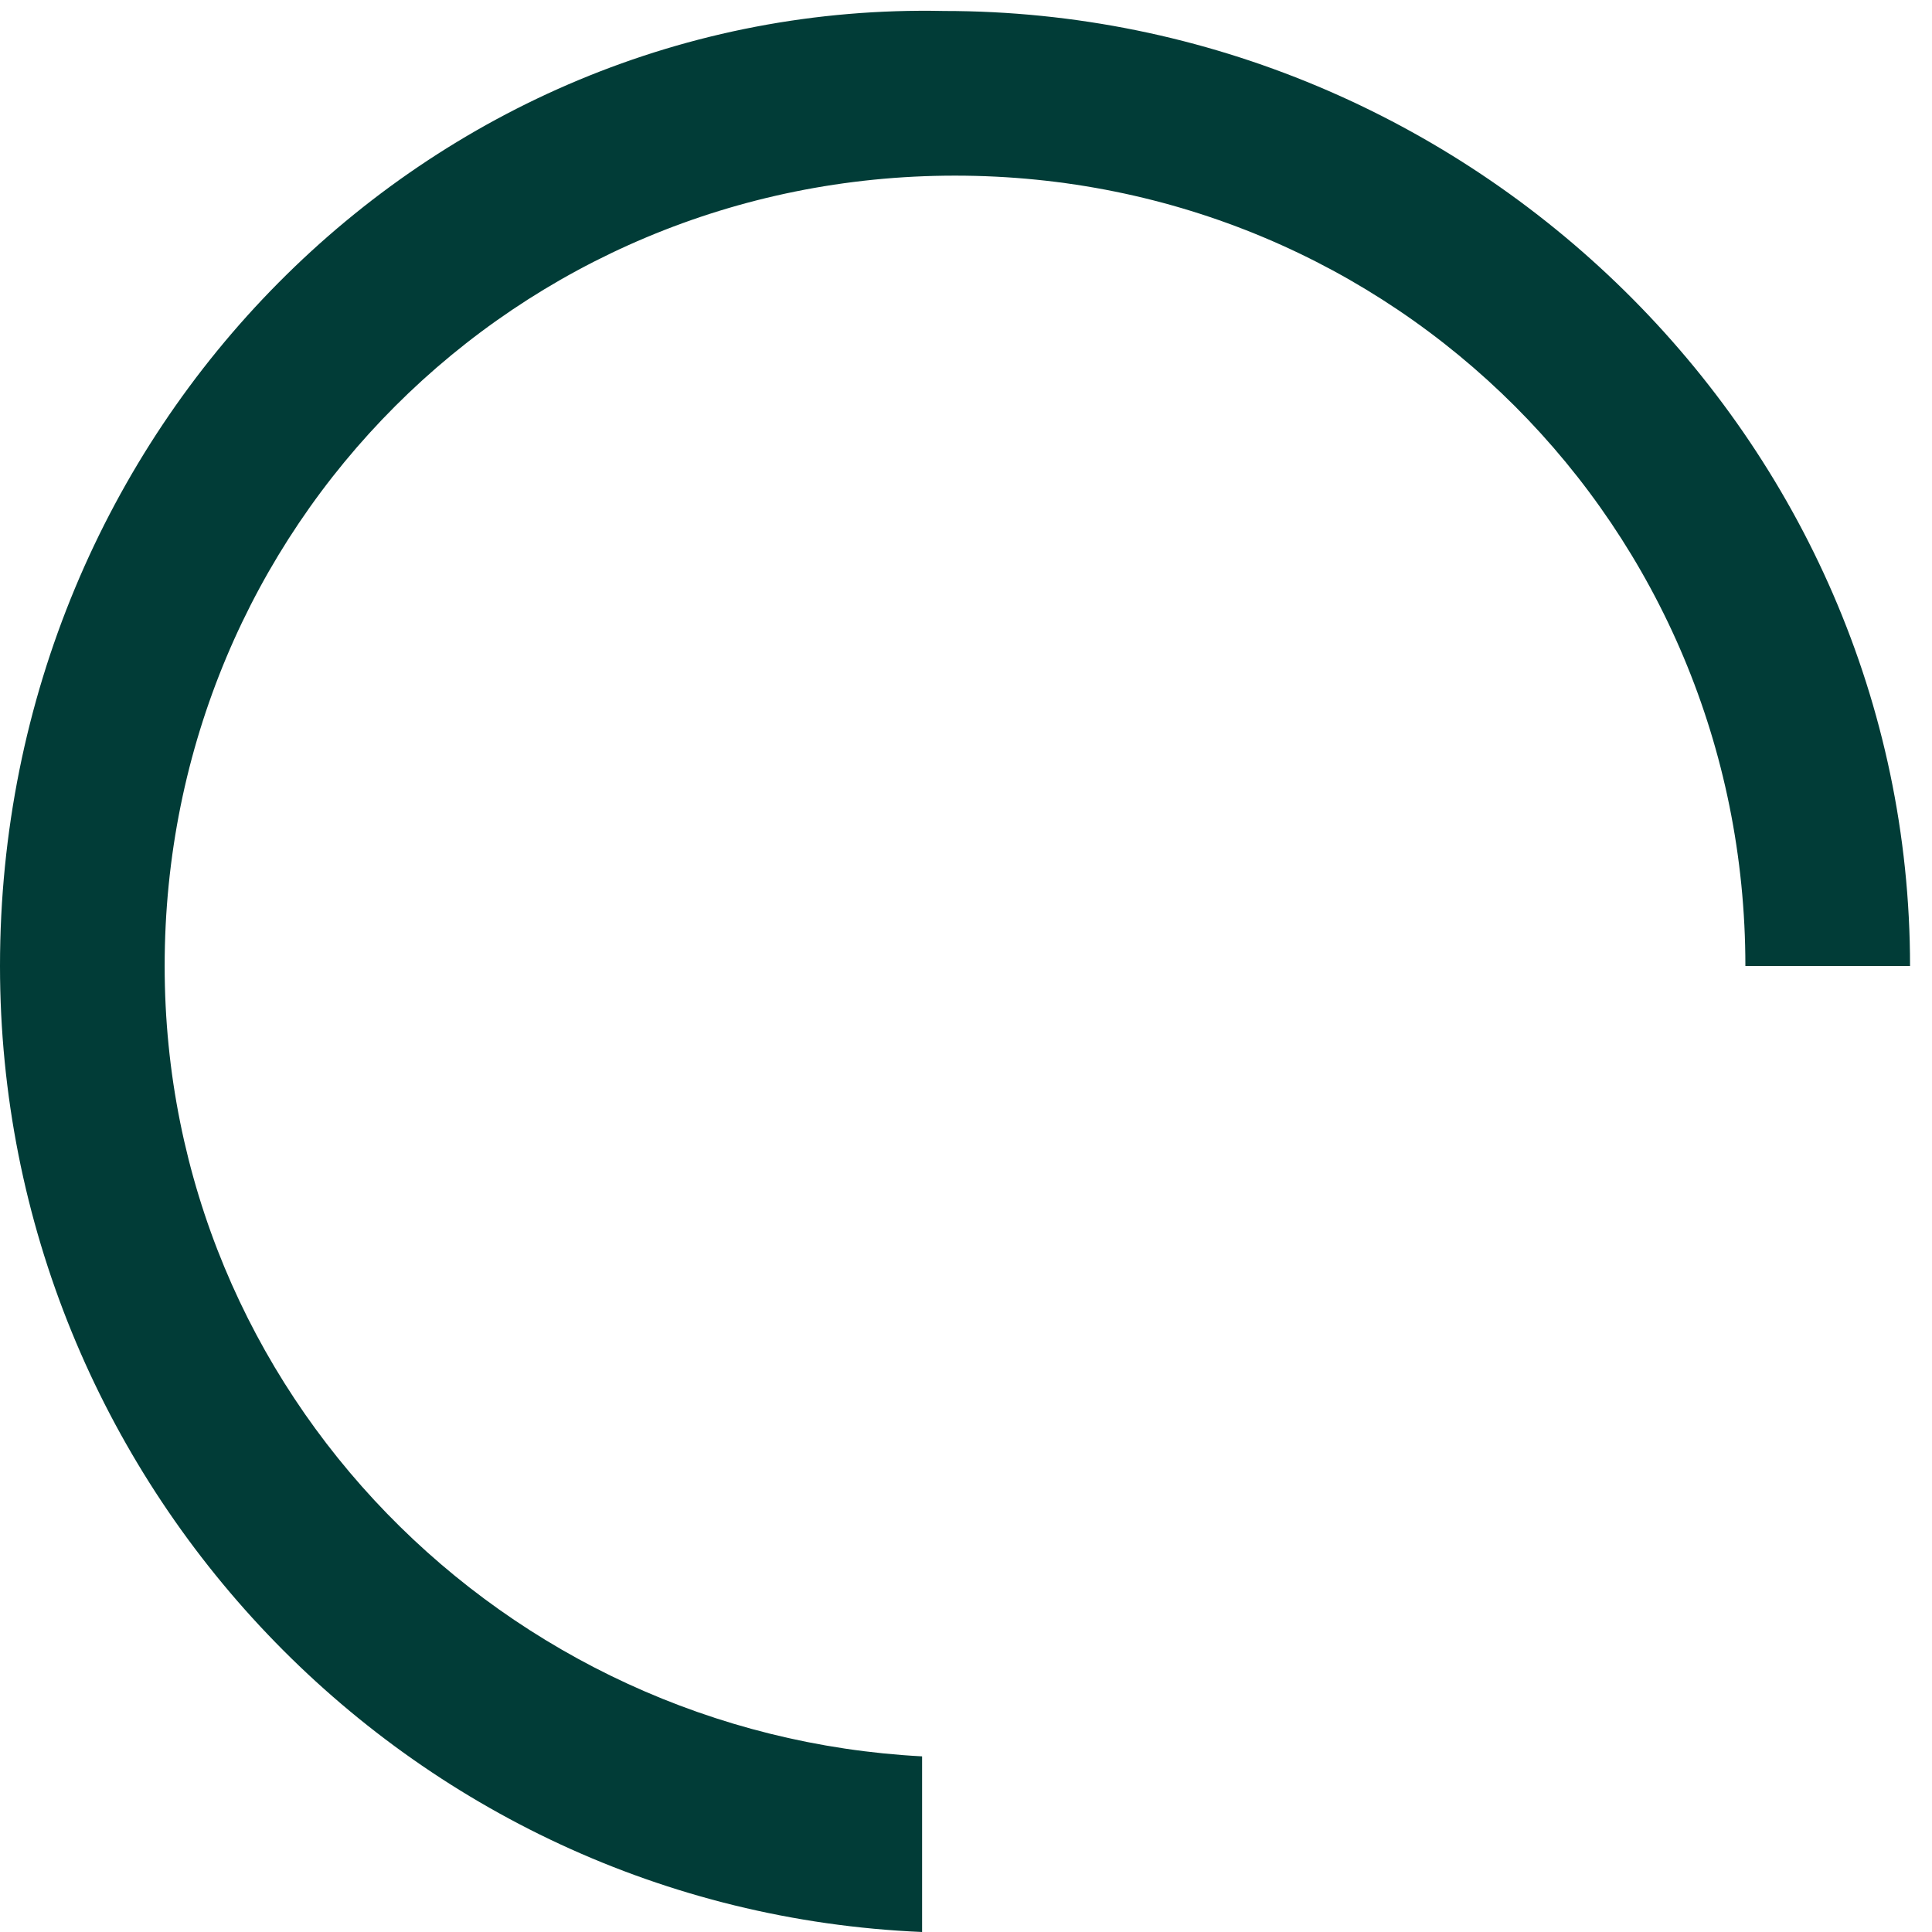 <?xml version="1.0" encoding="utf-8"?>
<!-- Generator: Adobe Illustrator 27.4.0, SVG Export Plug-In . SVG Version: 6.00 Build 0)  -->
<svg version="1.1" id="Ebene_1" xmlns="http://www.w3.org/2000/svg" xmlns:xlink="http://www.w3.org/1999/xlink" x="0px" y="0px"
	 viewBox="0 0 17.6 17.6" style="enable-background:new 0 0 17.6 17.6;" xml:space="preserve">
<style type="text/css">
	.st0{fill:#013C37;}
</style>
<path class="st0" d="M1.5,8.8c0-4,3.2-7.2,7.2-7.2c4,0,7.2,3.2,7.2,7.2h1.5c0-4.8-4-8.7-8.8-8.7C3.9,0,0,3.9,0,8.8
	c0,4.7,3.7,8.6,8.4,8.8V16C4.6,15.8,1.5,12.7,1.5,8.8z"/>
</svg>
